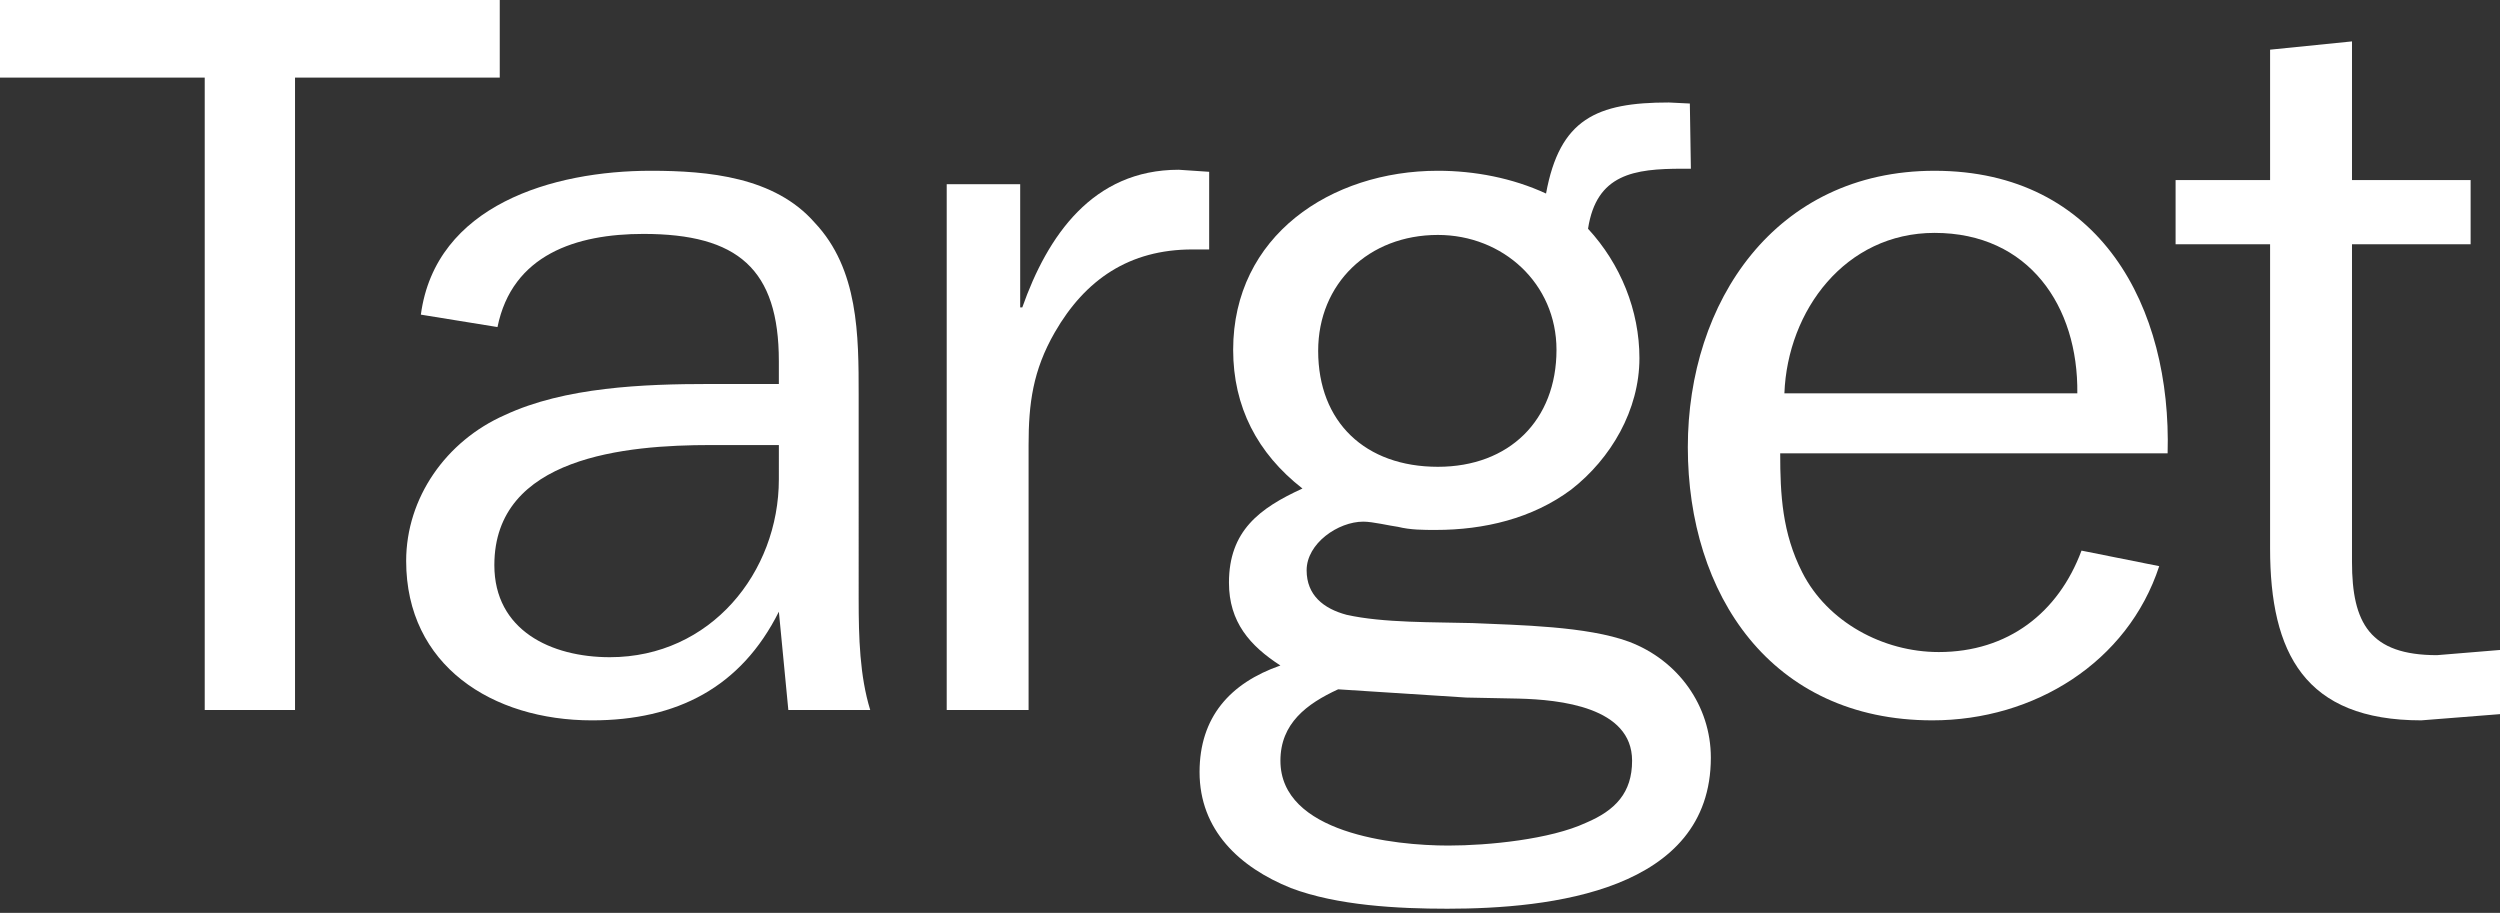<?xml version="1.0" encoding="utf-8"?>
<!-- Generator: Adobe Illustrator 16.0.4, SVG Export Plug-In . SVG Version: 6.00 Build 0)  -->
<!DOCTYPE svg PUBLIC "-//W3C//DTD SVG 1.1//EN" "http://www.w3.org/Graphics/SVG/1.1/DTD/svg11.dtd">
<svg version="1.1" id="Layer_1" xmlns="http://www.w3.org/2000/svg" xmlns:xlink="http://www.w3.org/1999/xlink" x="0px" y="0px"
	 width="246.564px" height="90.03px" viewBox="0 0 246.564 90.03" enable-background="new 0 0 246.564 90.03" xml:space="preserve">
<rect x="0" y="0" width="246.564" height="90.03" fill="#333333" stroke="none"/>
<g>
	<g>
		<g>
			<path fill="#FFFFFF" d="M20.191,70.024V7.656H0V0h49.288v7.656H29.097v62.368H20.191z"/>
			<path fill="#FFFFFF" d="M76.815,47.262c0,9.188-6.729,17.555-16.669,17.555c-5.798,0-11.391-2.652-11.391-9.082
				c0-10.717,13.048-11.842,21.332-11.842h6.729L76.815,47.262L76.815,47.262z M69.982,37.871c-6.523,0-14.29,0.306-20.19,3.063
				c-5.799,2.551-9.734,8.167-9.734,14.391c0,10.311,8.491,15.721,18.329,15.721c8.386,0,14.703-3.267,18.429-10.719l0.934,9.697
				h8.076c-1.034-3.37-1.14-7.146-1.14-10.923V38.992c0-5.917,0-12.451-4.349-17.046c-3.936-4.491-10.457-5.104-16.153-5.104
				c-9.63,0-21.226,3.37-22.676,14.189l7.558,1.225c1.451-7.147,7.767-9.186,14.393-9.186c9.319,0,13.356,3.47,13.356,12.556v2.245
				H69.982z"/>
			<path fill="#FFFFFF" d="M100.617,18.169v12.149h0.207c2.484-7.046,6.938-13.576,15.428-13.576l3.003,0.202v7.658h-1.657
				c-6.212,0-10.562,2.959-13.563,8.166c-2.175,3.777-2.59,7.042-2.59,11.125v26.131H93.37V18.169H100.617z"/>
			<path fill="#FFFFFF" d="M141.812,46.038c-7.146,0-11.807-4.39-11.807-11.435c0-6.635,4.973-11.432,11.807-11.432
				c6.419,0,11.698,4.797,11.698,11.33C153.51,41.442,148.852,46.038,141.812,46.038z M152.479,19.088
				c-3.313-1.532-7.043-2.246-10.667-2.246c-10.562,0-20.191,6.43-20.191,17.659c0,5.616,2.383,10.21,6.835,13.681
				c-4.246,1.939-7.249,4.184-7.249,9.287c0,3.877,2.069,6.227,5.073,8.166c-4.97,1.736-7.973,5.104-7.973,10.513
				c0,5.72,3.934,9.392,9.007,11.435c4.557,1.733,10.562,2.041,15.432,2.041c10.146,0,25.987-1.733,25.987-14.902
				c0-5.104-3.211-9.598-8.075-11.432c-4.142-1.531-10.873-1.637-15.431-1.838c-3.727-0.104-8.803,0-12.426-0.818
				c-2.277-0.61-3.934-1.938-3.934-4.389c0-2.652,3.104-4.797,5.593-4.797c0.933,0,2.587,0.406,3.415,0.512
				c1.245,0.306,2.485,0.306,3.729,0.306c4.765,0,9.525-1.124,13.357-3.981c3.936-3.063,6.729-7.86,6.729-12.963
				c0-4.696-1.86-9.291-5.069-12.761c0.828-5.41,4.557-5.921,9.315-5.921h0.828l-0.102-6.43l-2.072-0.102
				C157.448,10.105,153.825,11.74,152.479,19.088z M149.784,68.9c4.041,0.104,11.182,0.817,11.182,6.126
				c0,3.164-1.654,4.898-4.553,6.124c-3.521,1.636-9.631,2.244-13.568,2.244c-5.383,0-16.563-1.224-16.563-8.368
				c0-3.675,2.588-5.613,5.692-7.042l12.635,0.813L149.784,68.9z"/>
			<path fill="#FFFFFF" d="M175.987,38.79c0.31-8.167,6.007-15.821,14.808-15.821c9.315,0,14.186,7.247,14.082,15.821H175.987z
				 M205.29,54.305c-2.279,6.126-7.248,10.004-14.082,10.004c-5.488,0-10.976-2.963-13.461-7.859
				c-1.97-3.878-2.174-7.654-2.174-11.738h38.209c0.411-14.393-6.63-27.869-22.988-27.869c-15.74,0-24.332,12.963-24.332,27.256
				c0,14.495,8.18,26.946,24.123,26.946c10.045,0,19.26-5.717,22.369-15.207L205.29,54.305z"/>
			<path fill="#FFFFFF" d="M246.565,70.432l-7.764,0.613c-11.494,0-14.912-6.635-14.912-16.946V24.09h-9.32v-6.328h9.32V4.899
				l8.078-0.816v13.679h11.699v6.328h-11.699v31.339c0,6.022,1.76,9.187,8.385,9.187l6.213-0.512V70.432z"/>
		</g>
	</g>
</g>
</svg>
